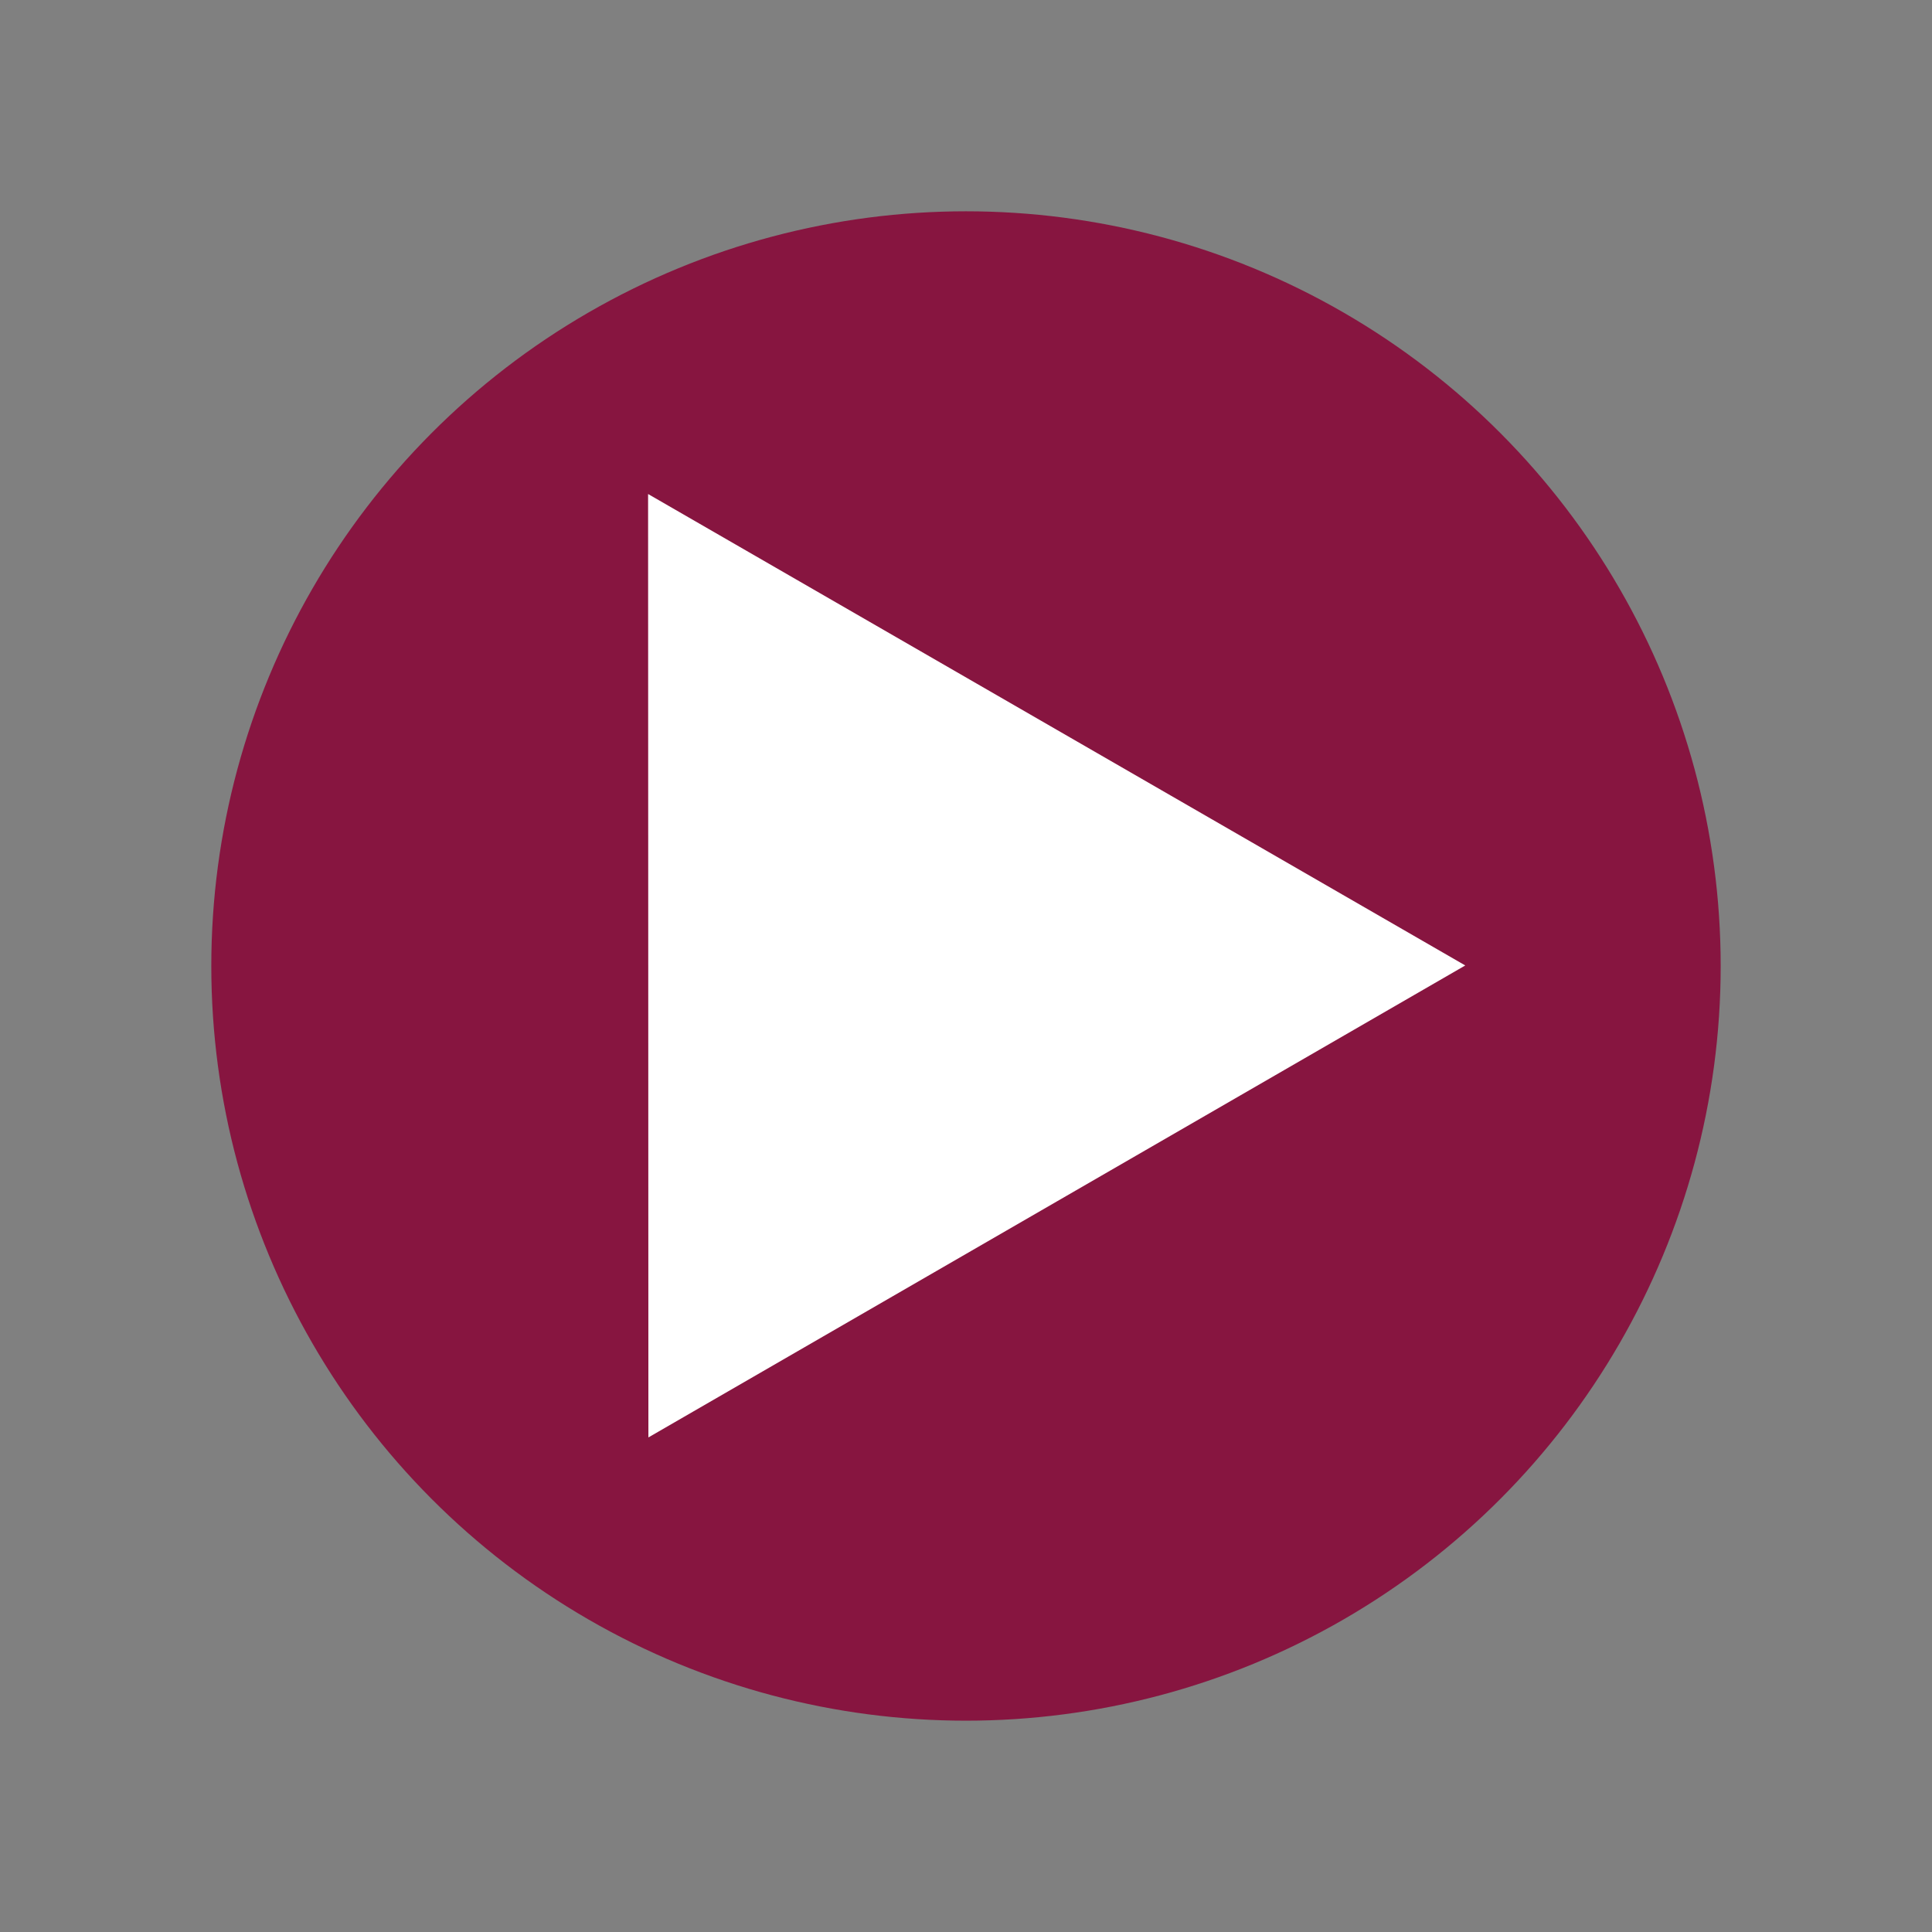 <?xml version="1.0" encoding="UTF-8" standalone="no"?>
<svg
   xmlns:dc="http://purl.org/dc/elements/1.1/"
   xmlns:cc="http://creativecommons.org/ns#"
   xmlns:rdf="http://www.w3.org/1999/02/22-rdf-syntax-ns#"
   xmlns:svg="http://www.w3.org/2000/svg"
   xmlns="http://www.w3.org/2000/svg"
   xmlns:sodipodi="http://sodipodi.sourceforge.net/DTD/sodipodi-0.dtd"
   xmlns:inkscape="http://www.inkscape.org/namespaces/inkscape"
   width="512"
   height="512"
   viewBox="0 0 135.467 135.467"
   version="1.1"
   id="svg8"
   inkscape:version="1.0.1 (3bc2e813f5, 2020-09-07)"
   sodipodi:docname="blog_nav_forward.svg">
  <rect x="0" y="0" width="135.467" height="135.467" fill="#808080" stroke="none"/>
  <defs
     id="defs2" />
  <sodipodi:namedview
     id="base"
     pagecolor="#ffffff"
     bordercolor="#666666"
     borderopacity="1.0"
     inkscape:pageopacity="0.0"
     inkscape:pageshadow="2"
     inkscape:zoom="1.4"
     inkscape:cx="109.64378"
     inkscape:cy="266.19157"
     inkscape:document-units="px"
     inkscape:current-layer="layer1"
     inkscape:document-rotation="0"
     showgrid="false"
     units="px"
     inkscape:window-width="1920"
     inkscape:window-height="1009"
     inkscape:window-x="-8"
     inkscape:window-y="-8"
     inkscape:window-maximized="1" />
  <g
     inkscape:label="Layer 1"
     inkscape:groupmode="layer"
     id="layer1">
    <ellipse
       style="fill:#871540;fill-opacity:1;stroke:#000000;stroke-width:0;stroke-miterlimit:4;stroke-dasharray:none;stop-color:#000000"
       id="path830"
       cx="67.733"
       cy="67.733"
       rx="52.917"
       ry="52.917" />
    <path
       sodipodi:type="star"
       style="fill:#871540;fill-opacity:1;stroke:#000000;stroke-width:0;stroke-miterlimit:4;stroke-dasharray:none;stop-color:#000000"
       id="path832"
       sodipodi:sides="5"
       sodipodi:cx="67.450859"
       sodipodi:cy="68.724419"
       sodipodi:r1="13.223766"
       sodipodi:r2="6.6118827"
       sodipodi:arg1="-0.24497866"
       sodipodi:arg2="0.38333987"
       inkscape:flatsided="false"
       inkscape:rounded="0"
       inkscape:randomized="0"
       inkscape:transform-center-x="-0.28247198"
       inkscape:transform-center-y="-0.99108996"
       d="m 80.28,65.517 -6.697,5.68 0.883,8.737 -7.472,-4.614 -8.037,3.539 2.079,-8.532 -5.85,-6.55 8.757,-0.659 4.421,-7.587 3.333,8.124 z" />
    <path
       sodipodi:type="star"
       style="fill:#ffffff;fill-opacity:1;stroke:#000000;stroke-width:0;stroke-miterlimit:4;stroke-dasharray:none;stop-color:#000000"
       id="path850"
       sodipodi:sides="3"
       sodipodi:cx="-53.721172"
       sodipodi:cy="30.468725"
       sodipodi:r1="20.342793"
       sodipodi:r2="40.685585"
       sodipodi:arg1="0.83651638"
       sodipodi:arg2="1.8837139"
       inkscape:flatsided="false"
       inkscape:rounded="-3.469447e-18"
       inkscape:randomized="0"
       inkscape:transform-center-x="1.8777208"
       inkscape:transform-center-y="-9.2413943"
       transform="matrix(0.918,0.196,-0.196,0.918,119.837,50.267)"
       d="M -40.09,45.569 -66.246,69.179 -73.614,34.723 -80.983,0.267 -47.459,11.114 -13.935,21.96 Z" />
  </g>
</svg>
